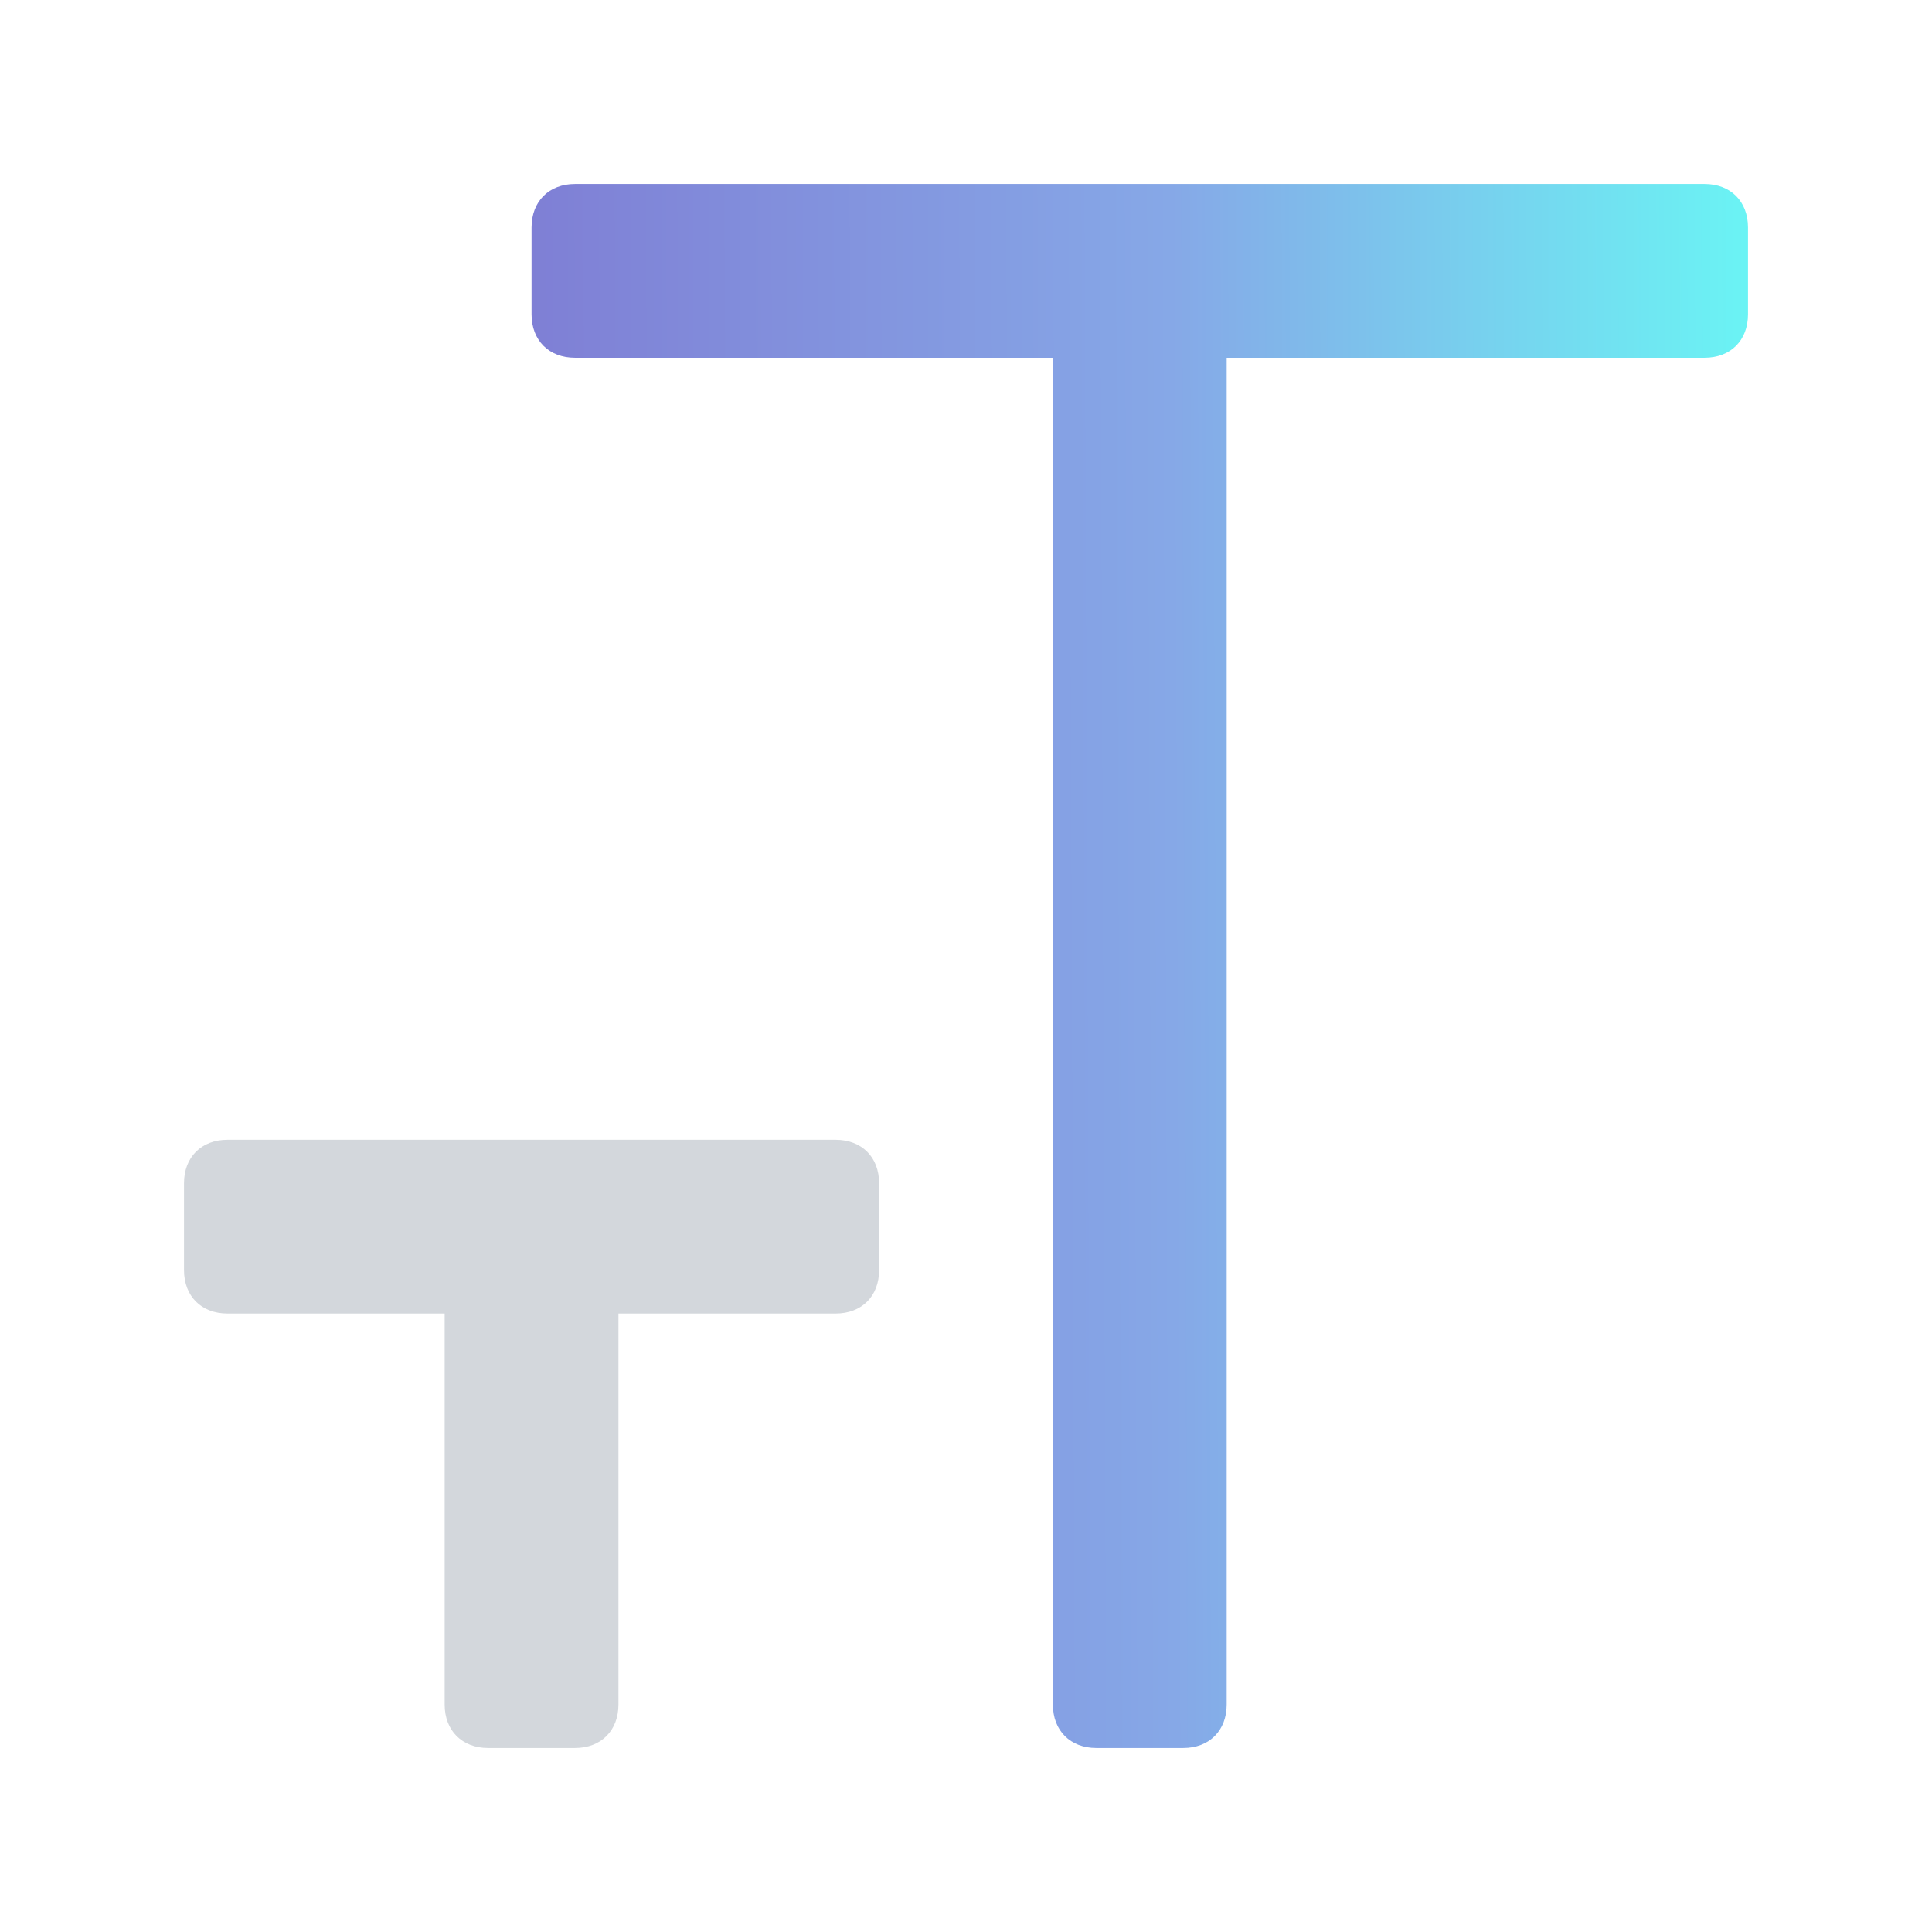 <?xml version="1.0" encoding="UTF-8"?> <svg xmlns="http://www.w3.org/2000/svg" width="84" height="84" viewBox="0 0 84 84" fill="none"><path d="M74.111 8H25C23.867 8 23.111 8.756 23.111 9.889V13.667C23.111 14.8 23.867 15.556 25 15.556H45.778V74.111C45.778 75.244 46.534 76 47.667 76H51.445C52.578 76 53.334 75.244 53.334 74.111V15.556H74.111C75.245 15.556 76 14.8 76 13.667V9.889C76 8.756 75.245 8 74.111 8Z" fill="url(#paint0_linear_5337_11542)"></path><path d="M36.333 49.556H9.889C8.756 49.556 8 50.311 8 51.445V55.222C8 56.356 8.756 57.111 9.889 57.111H19.333V74.111C19.333 75.245 20.089 76 21.222 76H25C26.133 76 26.889 75.245 26.889 74.111V57.111H36.333C37.467 57.111 38.222 56.356 38.222 55.222V51.445C38.222 50.311 37.467 49.556 36.333 49.556Z" fill="#D3D7DC"></path><defs><linearGradient id="paint0_linear_5337_11542" x1="23.111" y1="42" x2="79.966" y2="41.776" gradientUnits="userSpaceOnUse"><stop stop-color="#7F7FD5"></stop><stop offset="0.491" stop-color="#86A8E7"></stop><stop offset="1" stop-color="#66FFF6"></stop></linearGradient></defs></svg> 